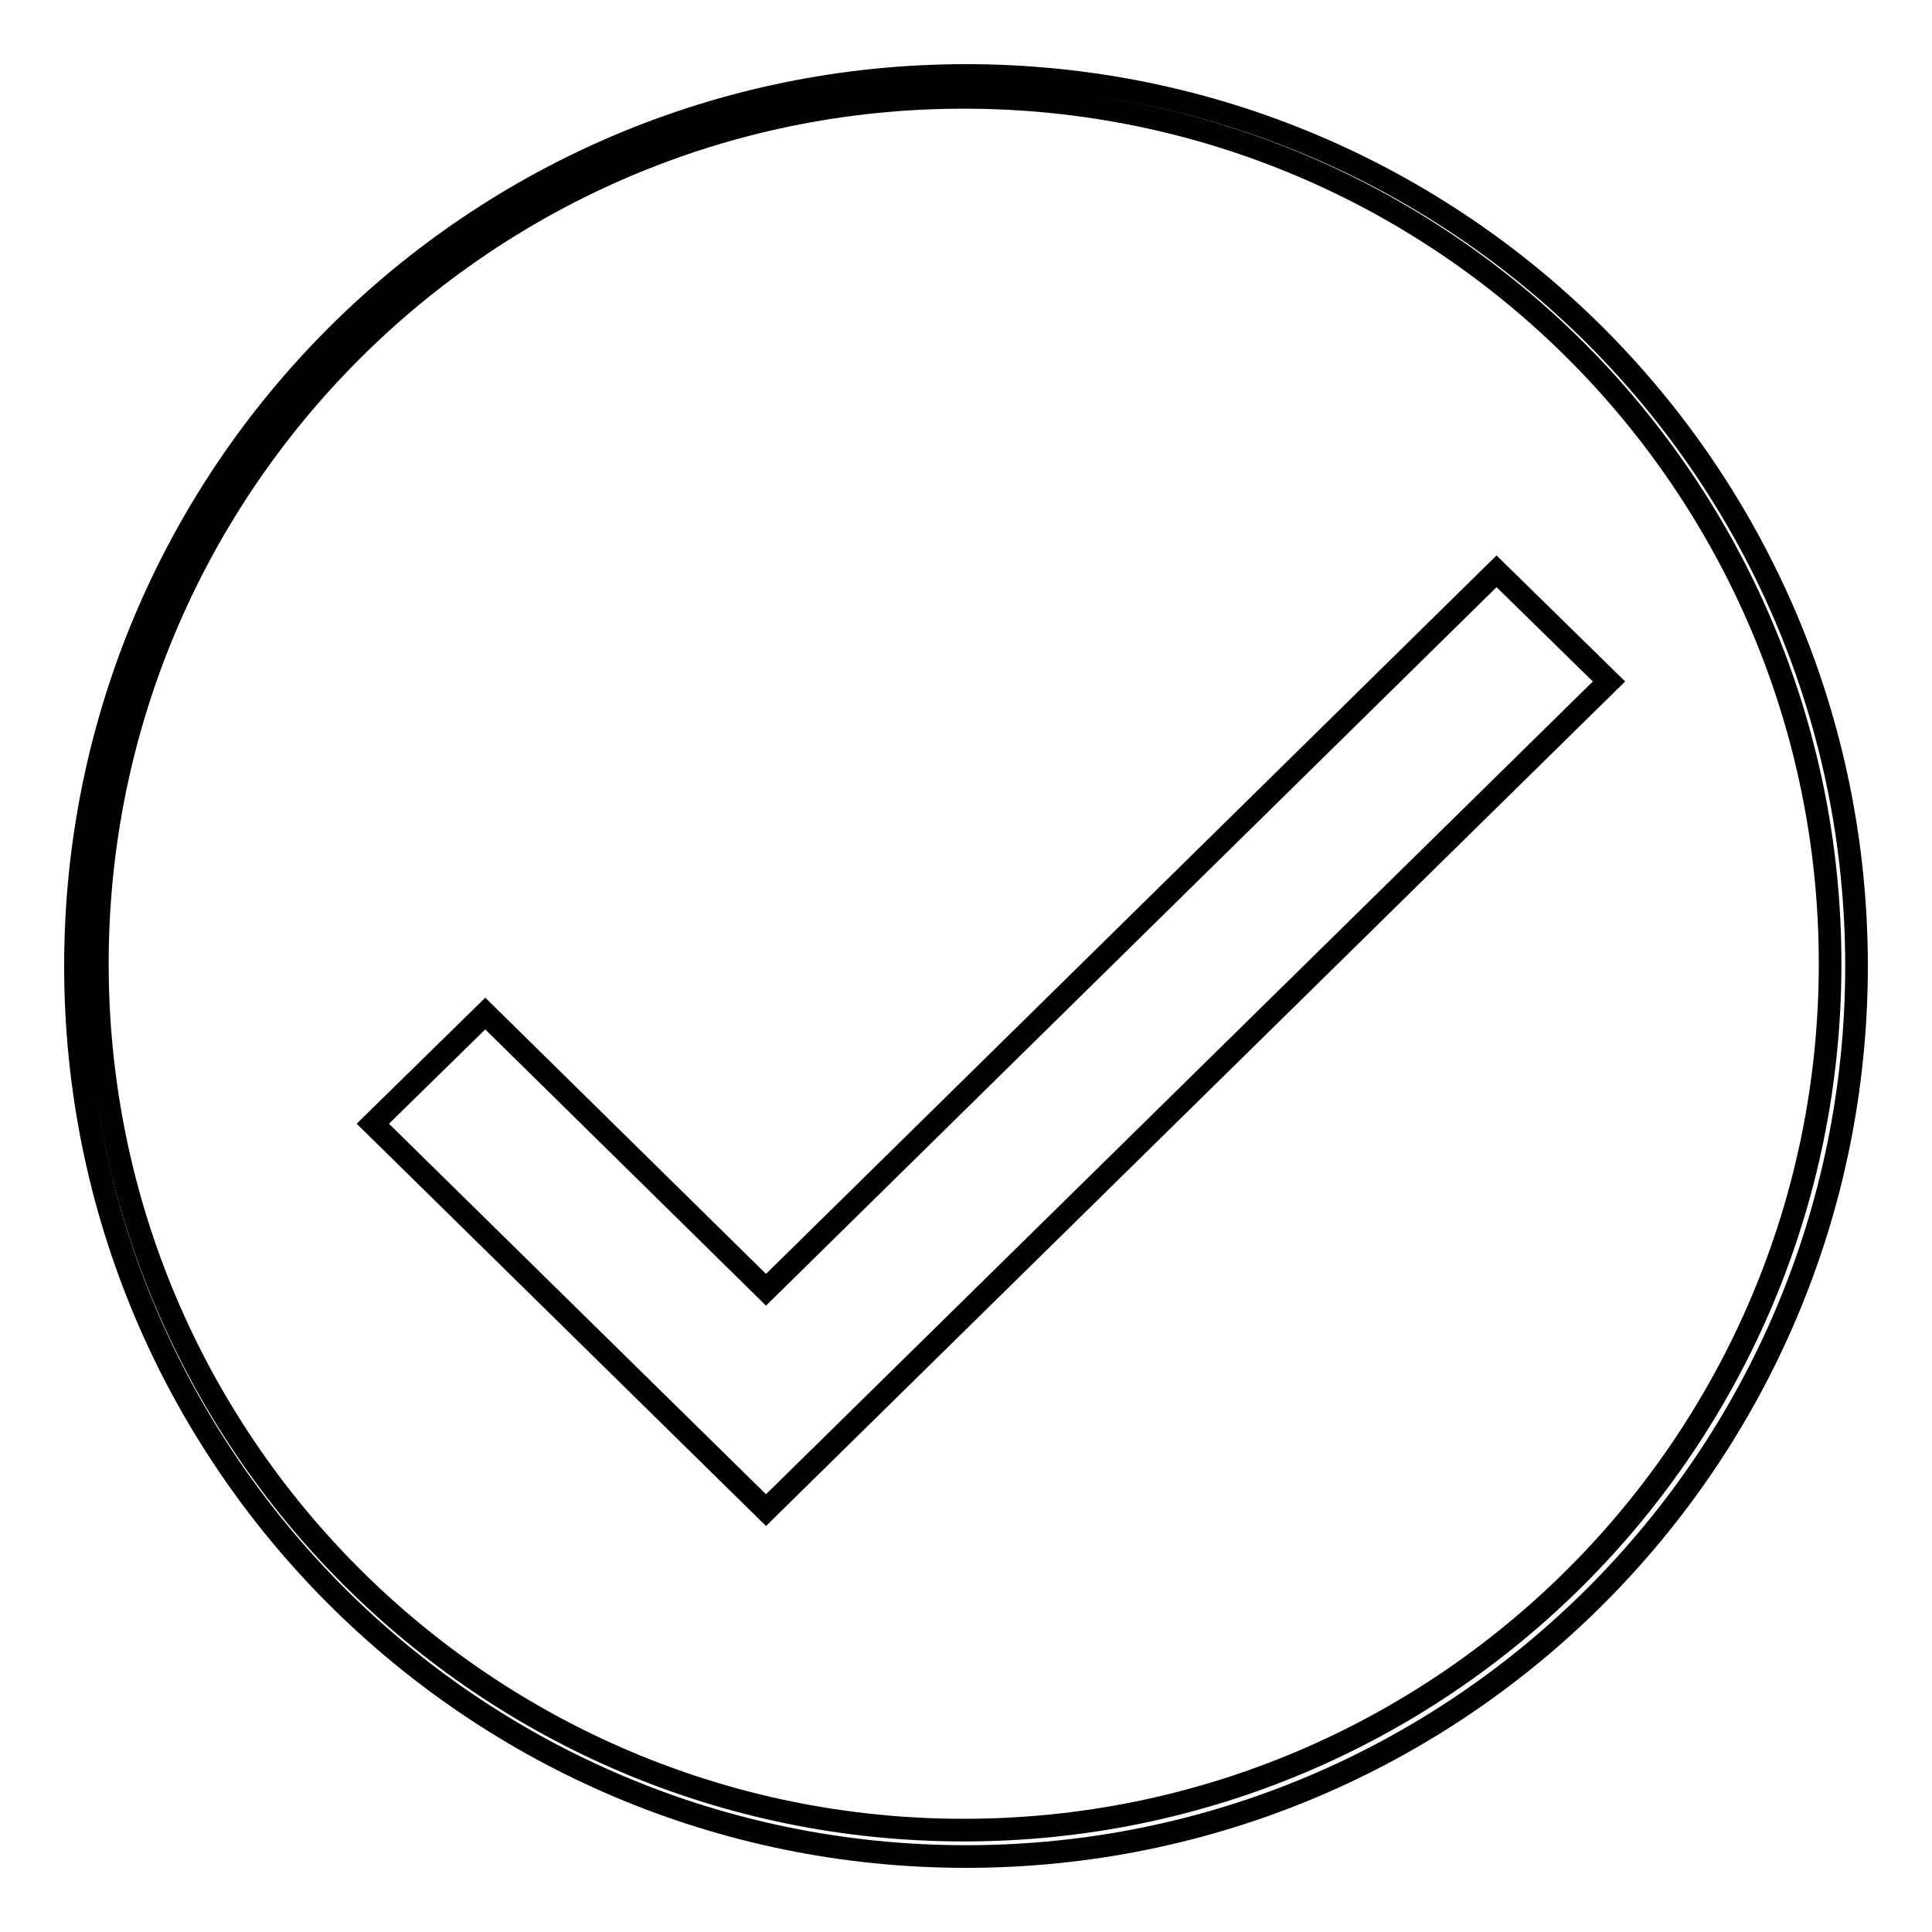 <?xml version="1.0" encoding="utf-8"?>
<!-- Svg Vector Icons : http://www.onlinewebfonts.com/icon -->
<!DOCTYPE svg PUBLIC "-//W3C//DTD SVG 1.1//EN" "http://www.w3.org/Graphics/SVG/1.1/DTD/svg11.dtd">
<svg version="1.1" xmlns="http://www.w3.org/2000/svg" xmlns:xlink="http://www.w3.org/1999/xlink" x="0px" y="0px" viewBox="0 0 256 256" enable-background="new 0 0 256 256" xml:space="preserve">
<g><g><path stroke-width="3" fill-opacity="0" stroke="#000000"  d="M127.7,12.9c63.4,0,114.8,51.4,114.8,114.8c0,63.4-51.4,114.8-114.8,114.8c-63.4,0-114.8-51.4-114.8-114.8C12.9,64.4,64.3,12.9,127.7,12.9z"/><path stroke-width="3" fill-opacity="0" stroke="#000000"  d="M128,10C62.8,10,10,62.8,10,128c0,65.2,52.8,118,118,118c65.2,0,118-52.8,118-118C246,62.8,193.2,10,128,10z M101.5,200.1l-52.1-51.2l14.9-14.6l37.2,36.6l96.8-95.2l14.9,14.6L101.5,200.1z"/></g></g>
</svg>